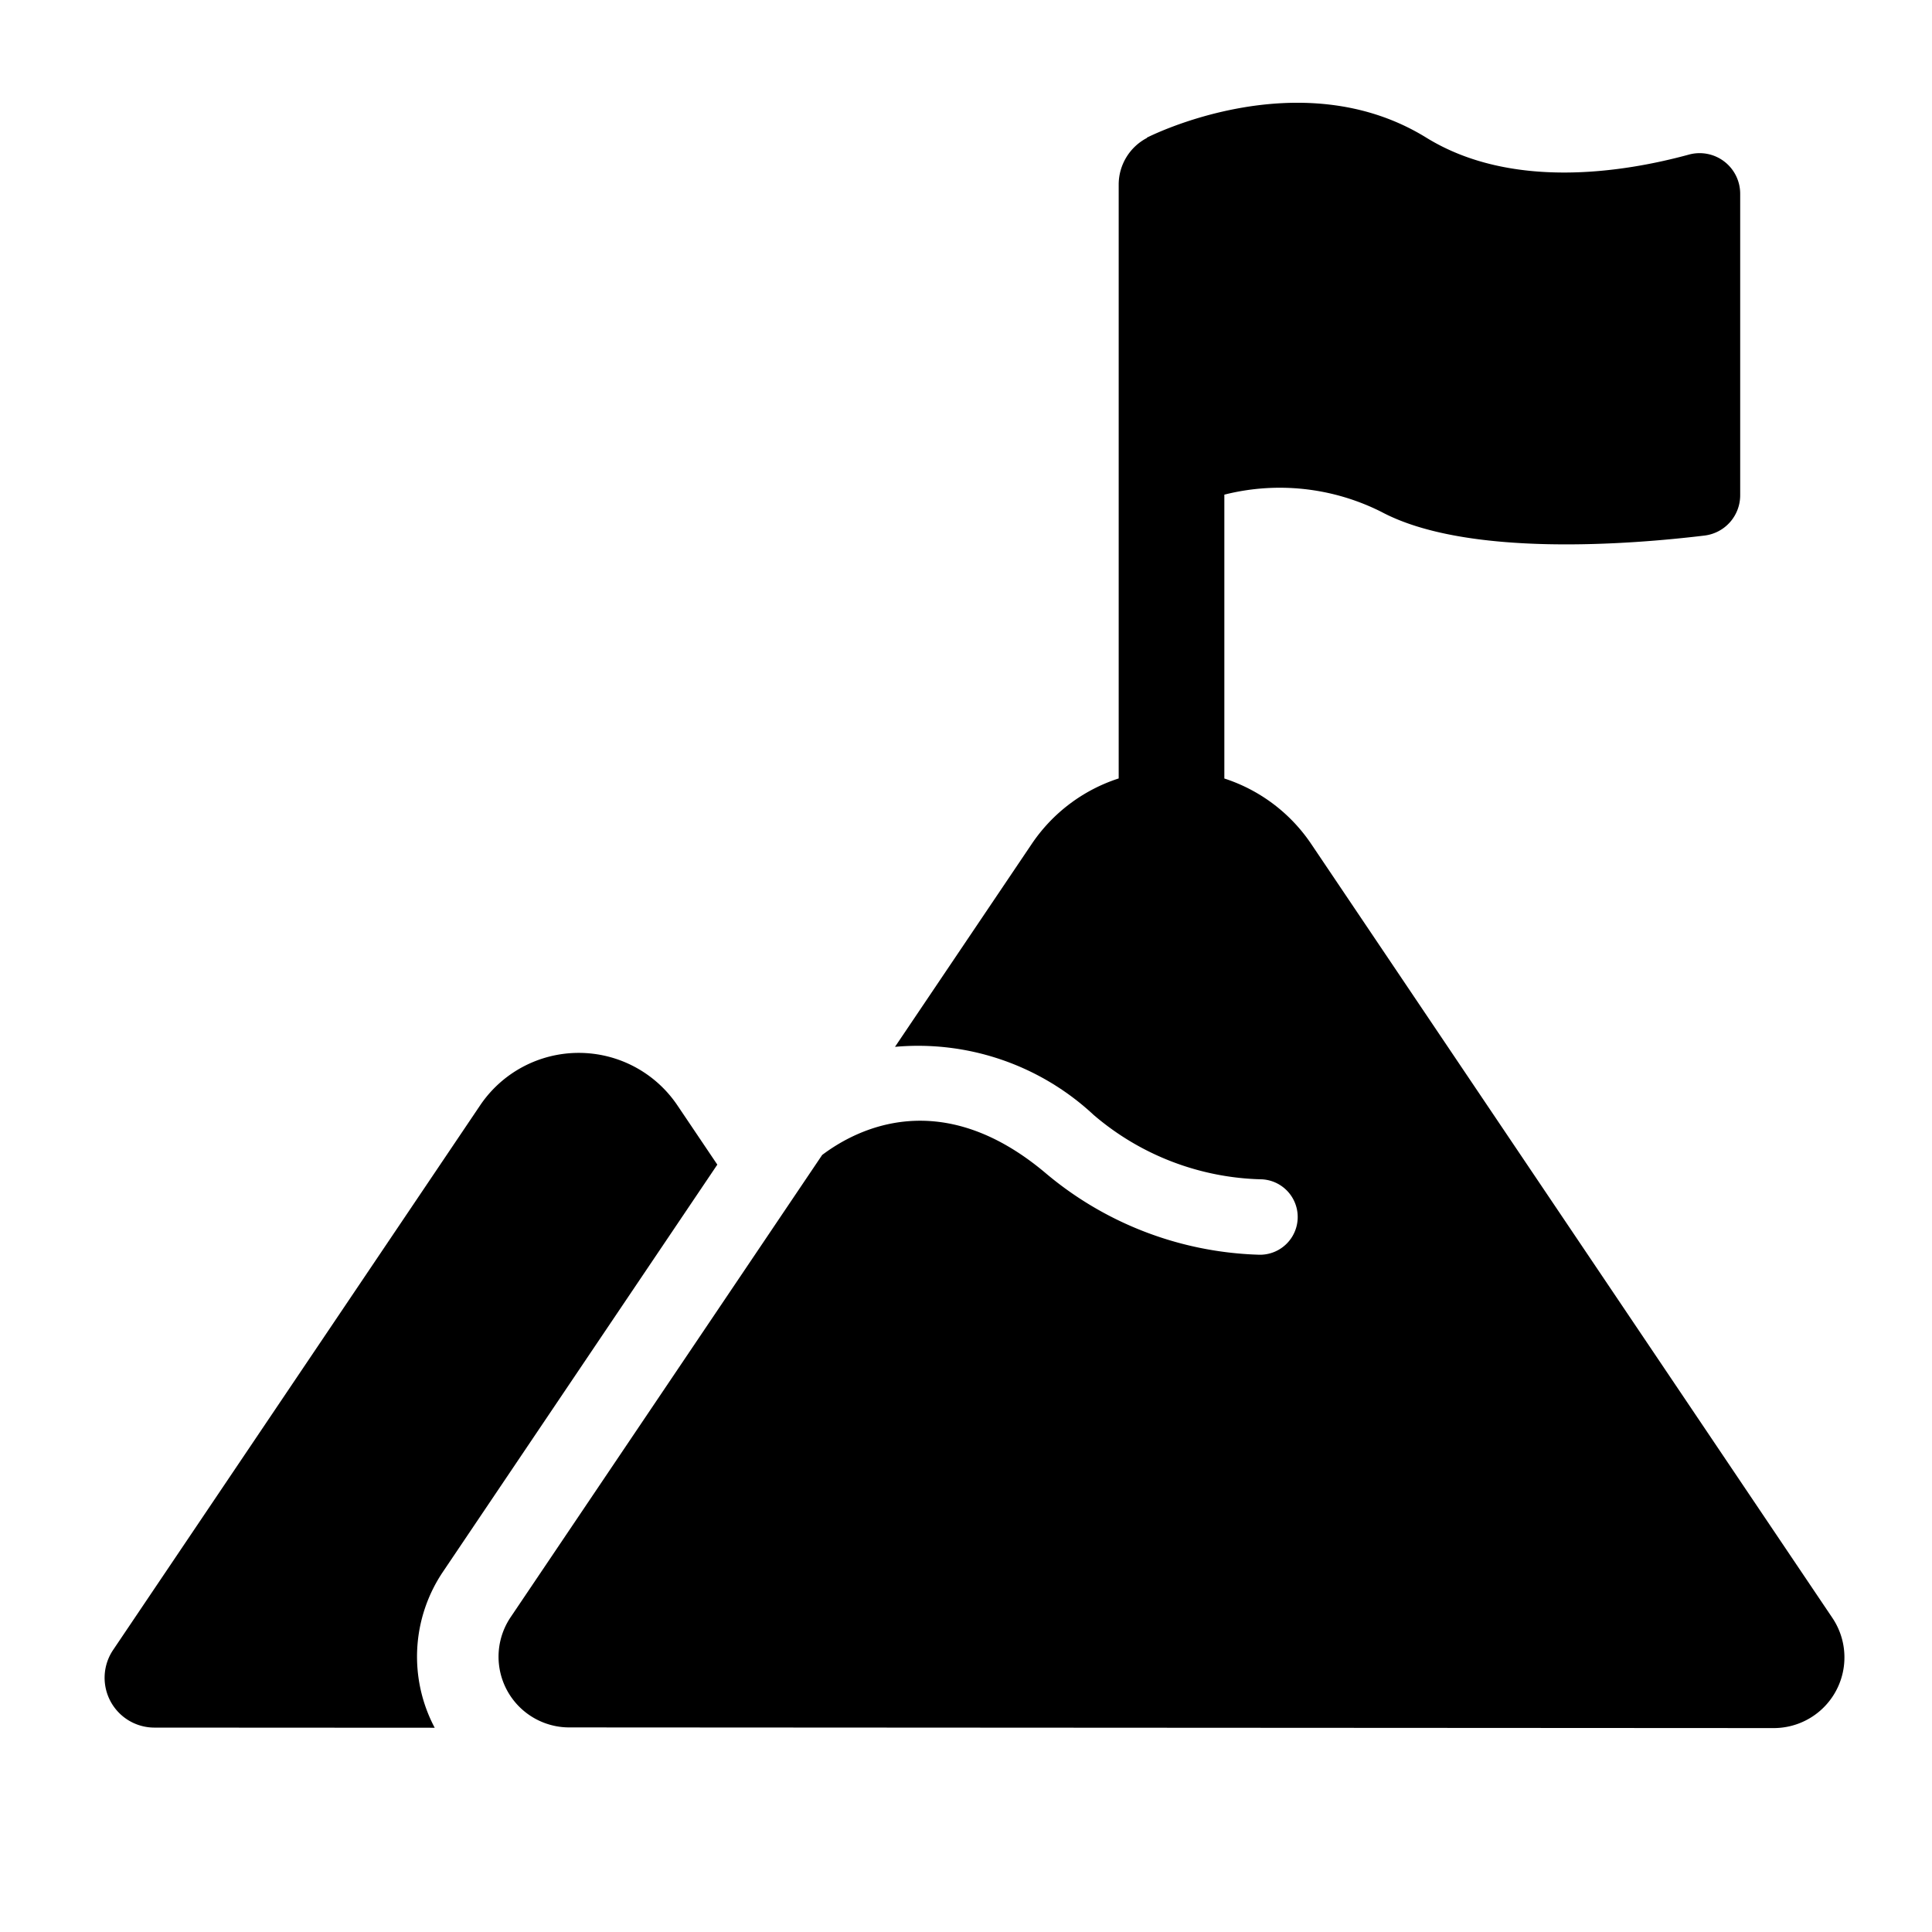 <?xml version="1.0"?><svg viewBox="0 0 64 64" xmlns="http://www.w3.org/2000/svg"><g id="Achievement"><path d="M23.762,38.58,22.44,36.617a3.94,3.94,0,0,0-6.535-.001L3.747,54.657a1.65,1.65,0,0,0,1.368,2.572l9.285.005a5.031,5.031,0,0,1,.277-5.172Z"/><path d="M60.7,53.595,43.444,27.97a5.519,5.519,0,0,0-2.886-2.181V16.386a7.484,7.484,0,0,1,5.205.572c2.845,1.517,8.303,1.073,10.702.783a1.344,1.344,0,0,0,1.181-1.339v-9.98a1.344,1.344,0,0,0-1.698-1.301C53.811,5.704,50.081,6.31,47.248,4.56c-4.209-2.6-9.256,0-9.256,0v.011a1.743,1.743,0,0,0-.934,1.54V25.787a5.521,5.521,0,0,0-2.888,2.181l-4.522,6.71a8.528,8.528,0,0,1,6.581,2.256,8.861,8.861,0,0,0,5.58,2.133,1.25,1.25,0,0,1-.071,2.498c-.024,0-.049-.001-.073-.002a11.486,11.486,0,0,1-7.043-2.715c-3.449-2.897-6.24-1.453-7.387-.588L16.915,53.572a2.342,2.342,0,0,0,1.941,3.651l39.9.022A2.342,2.342,0,0,0,60.7,53.595Z"/></g></svg>